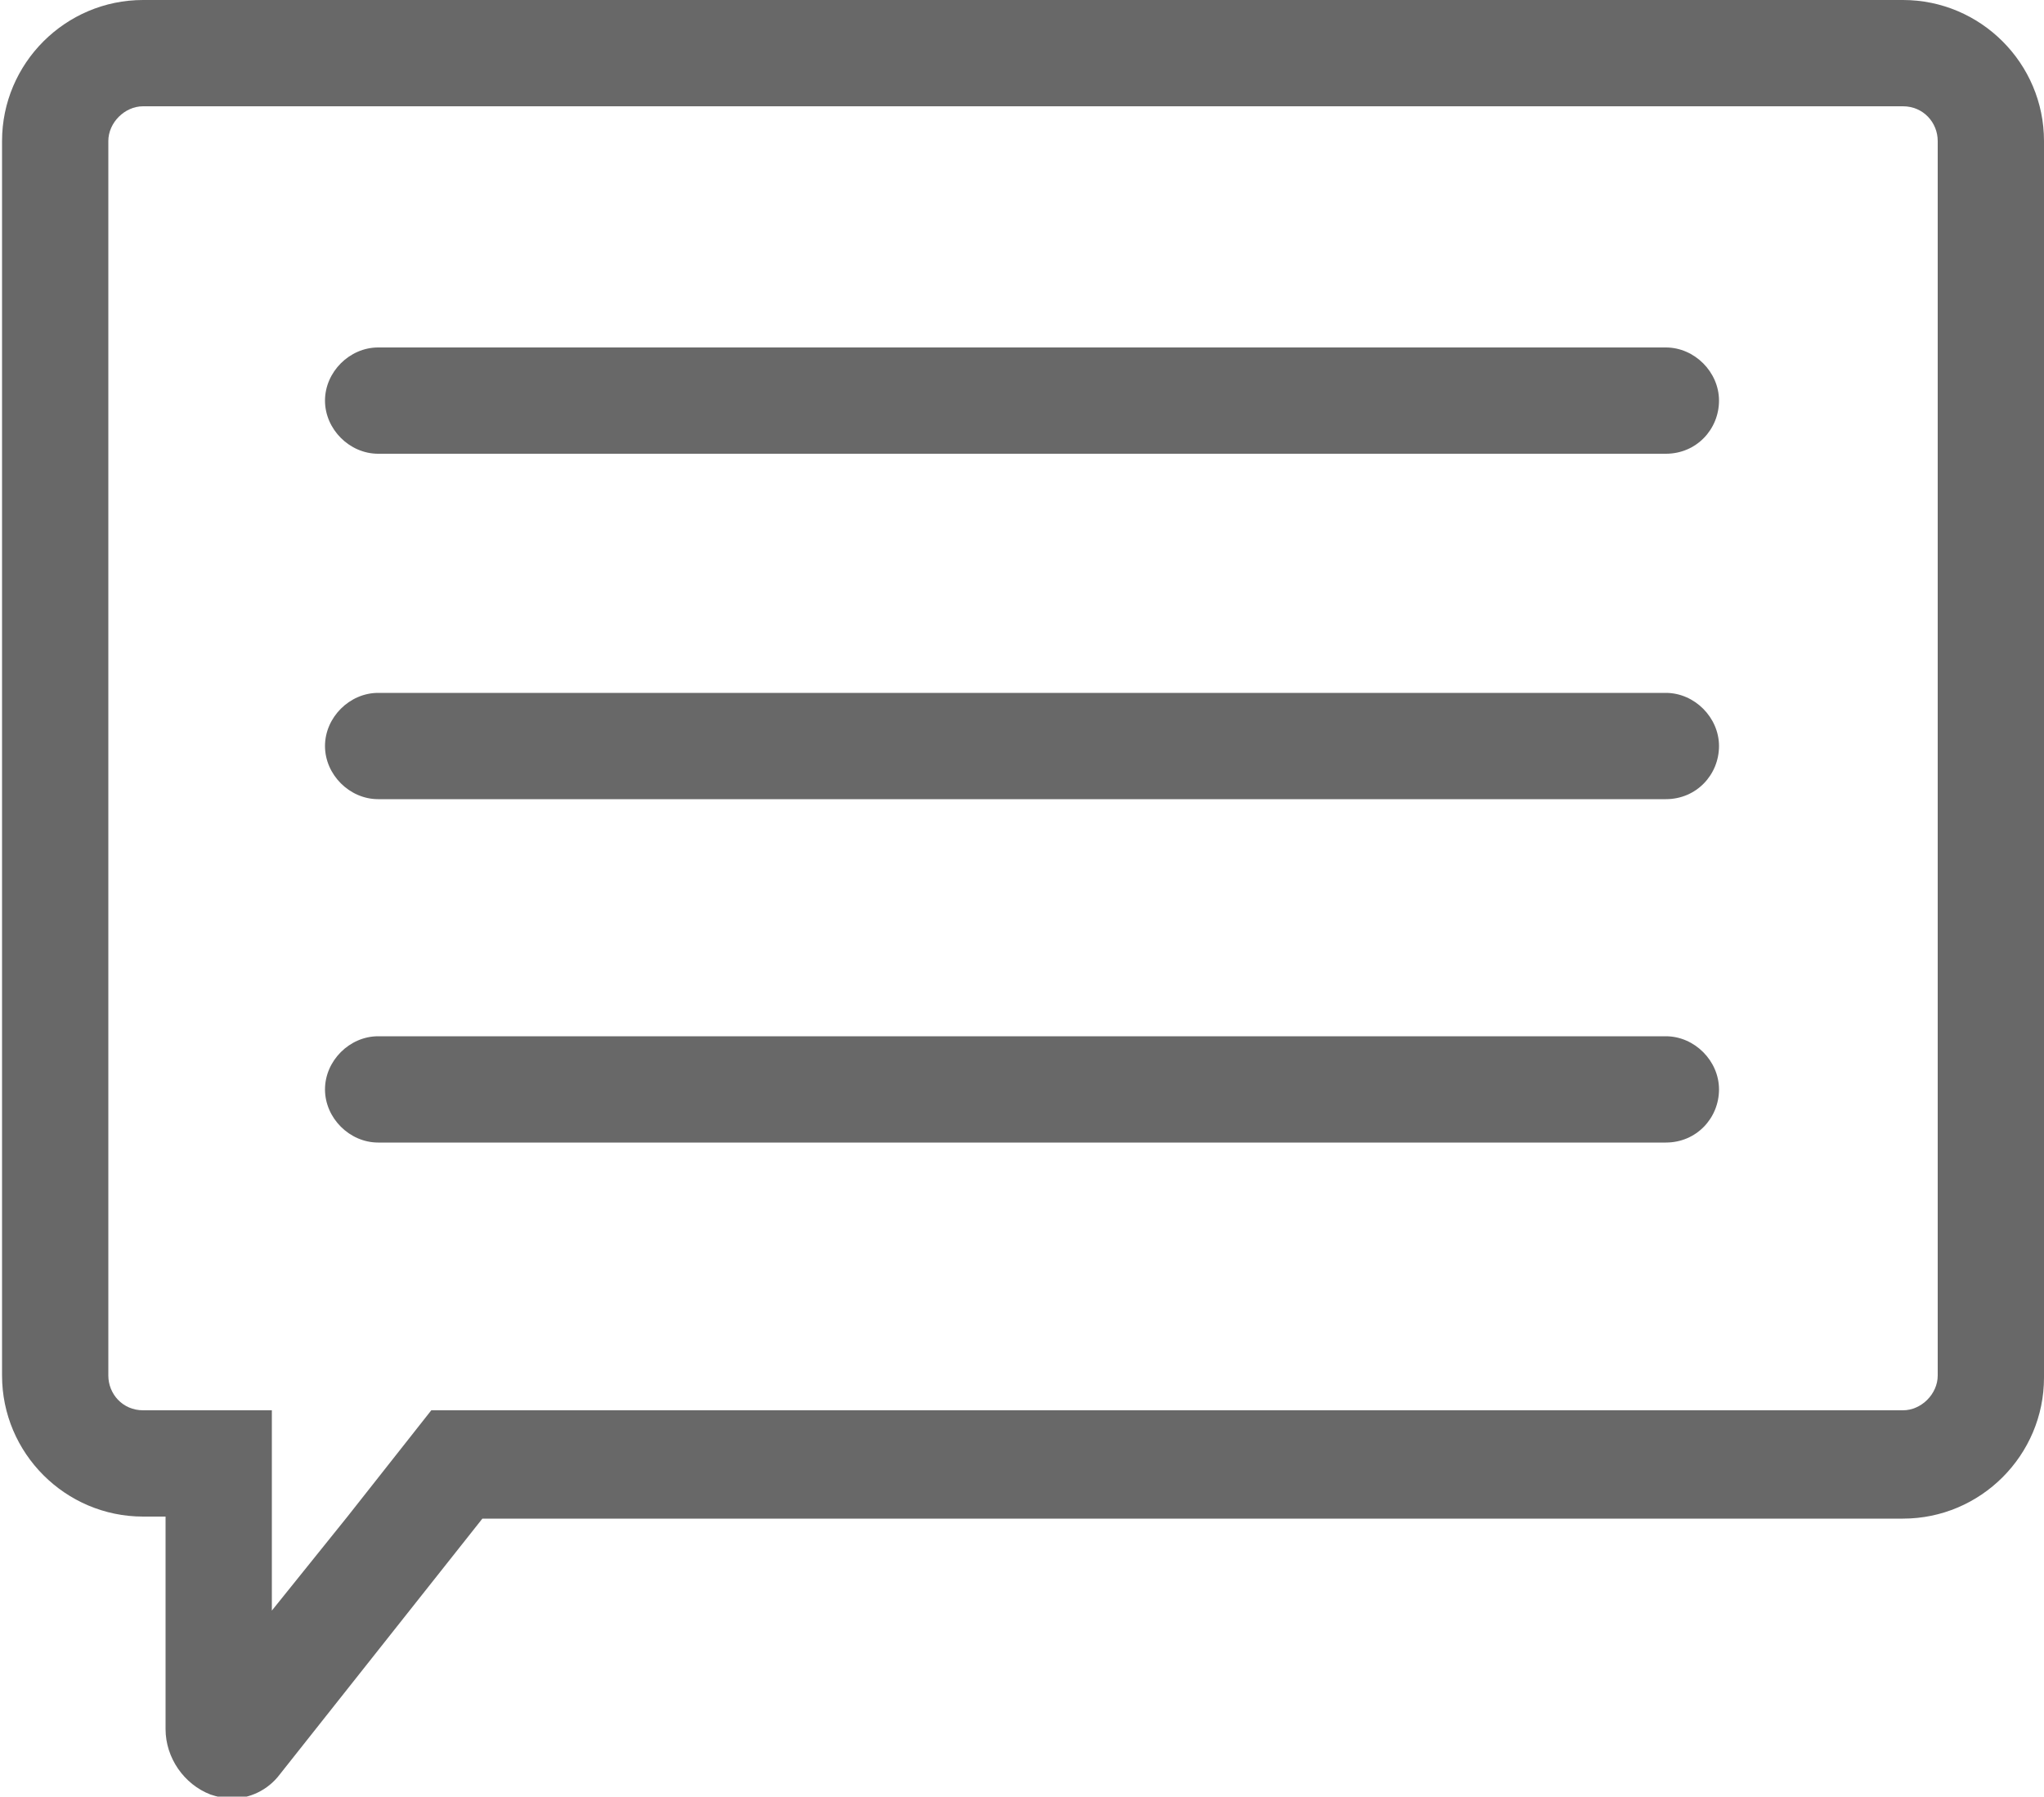 <?xml version="1.0" encoding="utf-8"?>
<!-- Generator: Adobe Illustrator 19.0.0, SVG Export Plug-In . SVG Version: 6.00 Build 0)  -->
<svg version="1.1" id="Layer_1" xmlns="http://www.w3.org/2000/svg" xmlns:xlink="http://www.w3.org/1999/xlink" x="0px" y="0px"
	 width="100px" height="87.9px" viewBox="-318.9 353.1 100 87.9" style="enable-background:new -318.9 353.1 100 87.9;"
	 xml:space="preserve">
<style type="text/css">
	.st0{fill:#686868;}
</style>
<g id="XMLID_3_">
	<path id="XMLID_8_" class="st0" d="M-224.1,420.4c0,0.9-0.8,1.7-1.7,1.7h-72l-4.1,5.2l-3.7,4.6v-9.8h-6.3c-1,0-1.7-0.8-1.7-1.7V360
		c0-0.9,0.8-1.7,1.7-1.7h86.1c1,0,1.7,0.8,1.7,1.7V420.4z M-225.8,353.1h-86.1c-3.8,0-6.9,3.1-6.9,6.9v60.4c0,3.8,3.1,6.9,6.9,6.9
		h1.1v10.4c0,1.4,0.9,2.7,2.2,3.2c0.3,0.1,0.7,0.2,1,0.2c0.9,0,1.8-0.4,2.4-1.2l9.9-12.5h69.5c3.8,0,6.9-3.1,6.9-6.9V360
		C-218.9,356.2-222,353.1-225.8,353.1"/>
	<path id="XMLID_7_" class="st0" d="M-237.4,375.3h-63c-1.4,0-2.6-1.2-2.6-2.6c0-1.4,1.2-2.6,2.6-2.6h63c1.4,0,2.6,1.2,2.6,2.6
		C-234.8,374.1-235.9,375.3-237.4,375.3"/>
	<path id="XMLID_6_" class="st0" d="M-237.4,392.2h-63c-1.4,0-2.6-1.2-2.6-2.6c0-1.4,1.2-2.6,2.6-2.6h63c1.4,0,2.6,1.2,2.6,2.6
		C-234.8,391-235.9,392.2-237.4,392.2"/>
	<path id="XMLID_5_" class="st0" d="M-237.4,409h-63c-1.4,0-2.6-1.2-2.6-2.6s1.2-2.6,2.6-2.6h63c1.4,0,2.6,1.2,2.6,2.6
		S-235.9,409-237.4,409"/>
</g>
</svg>
